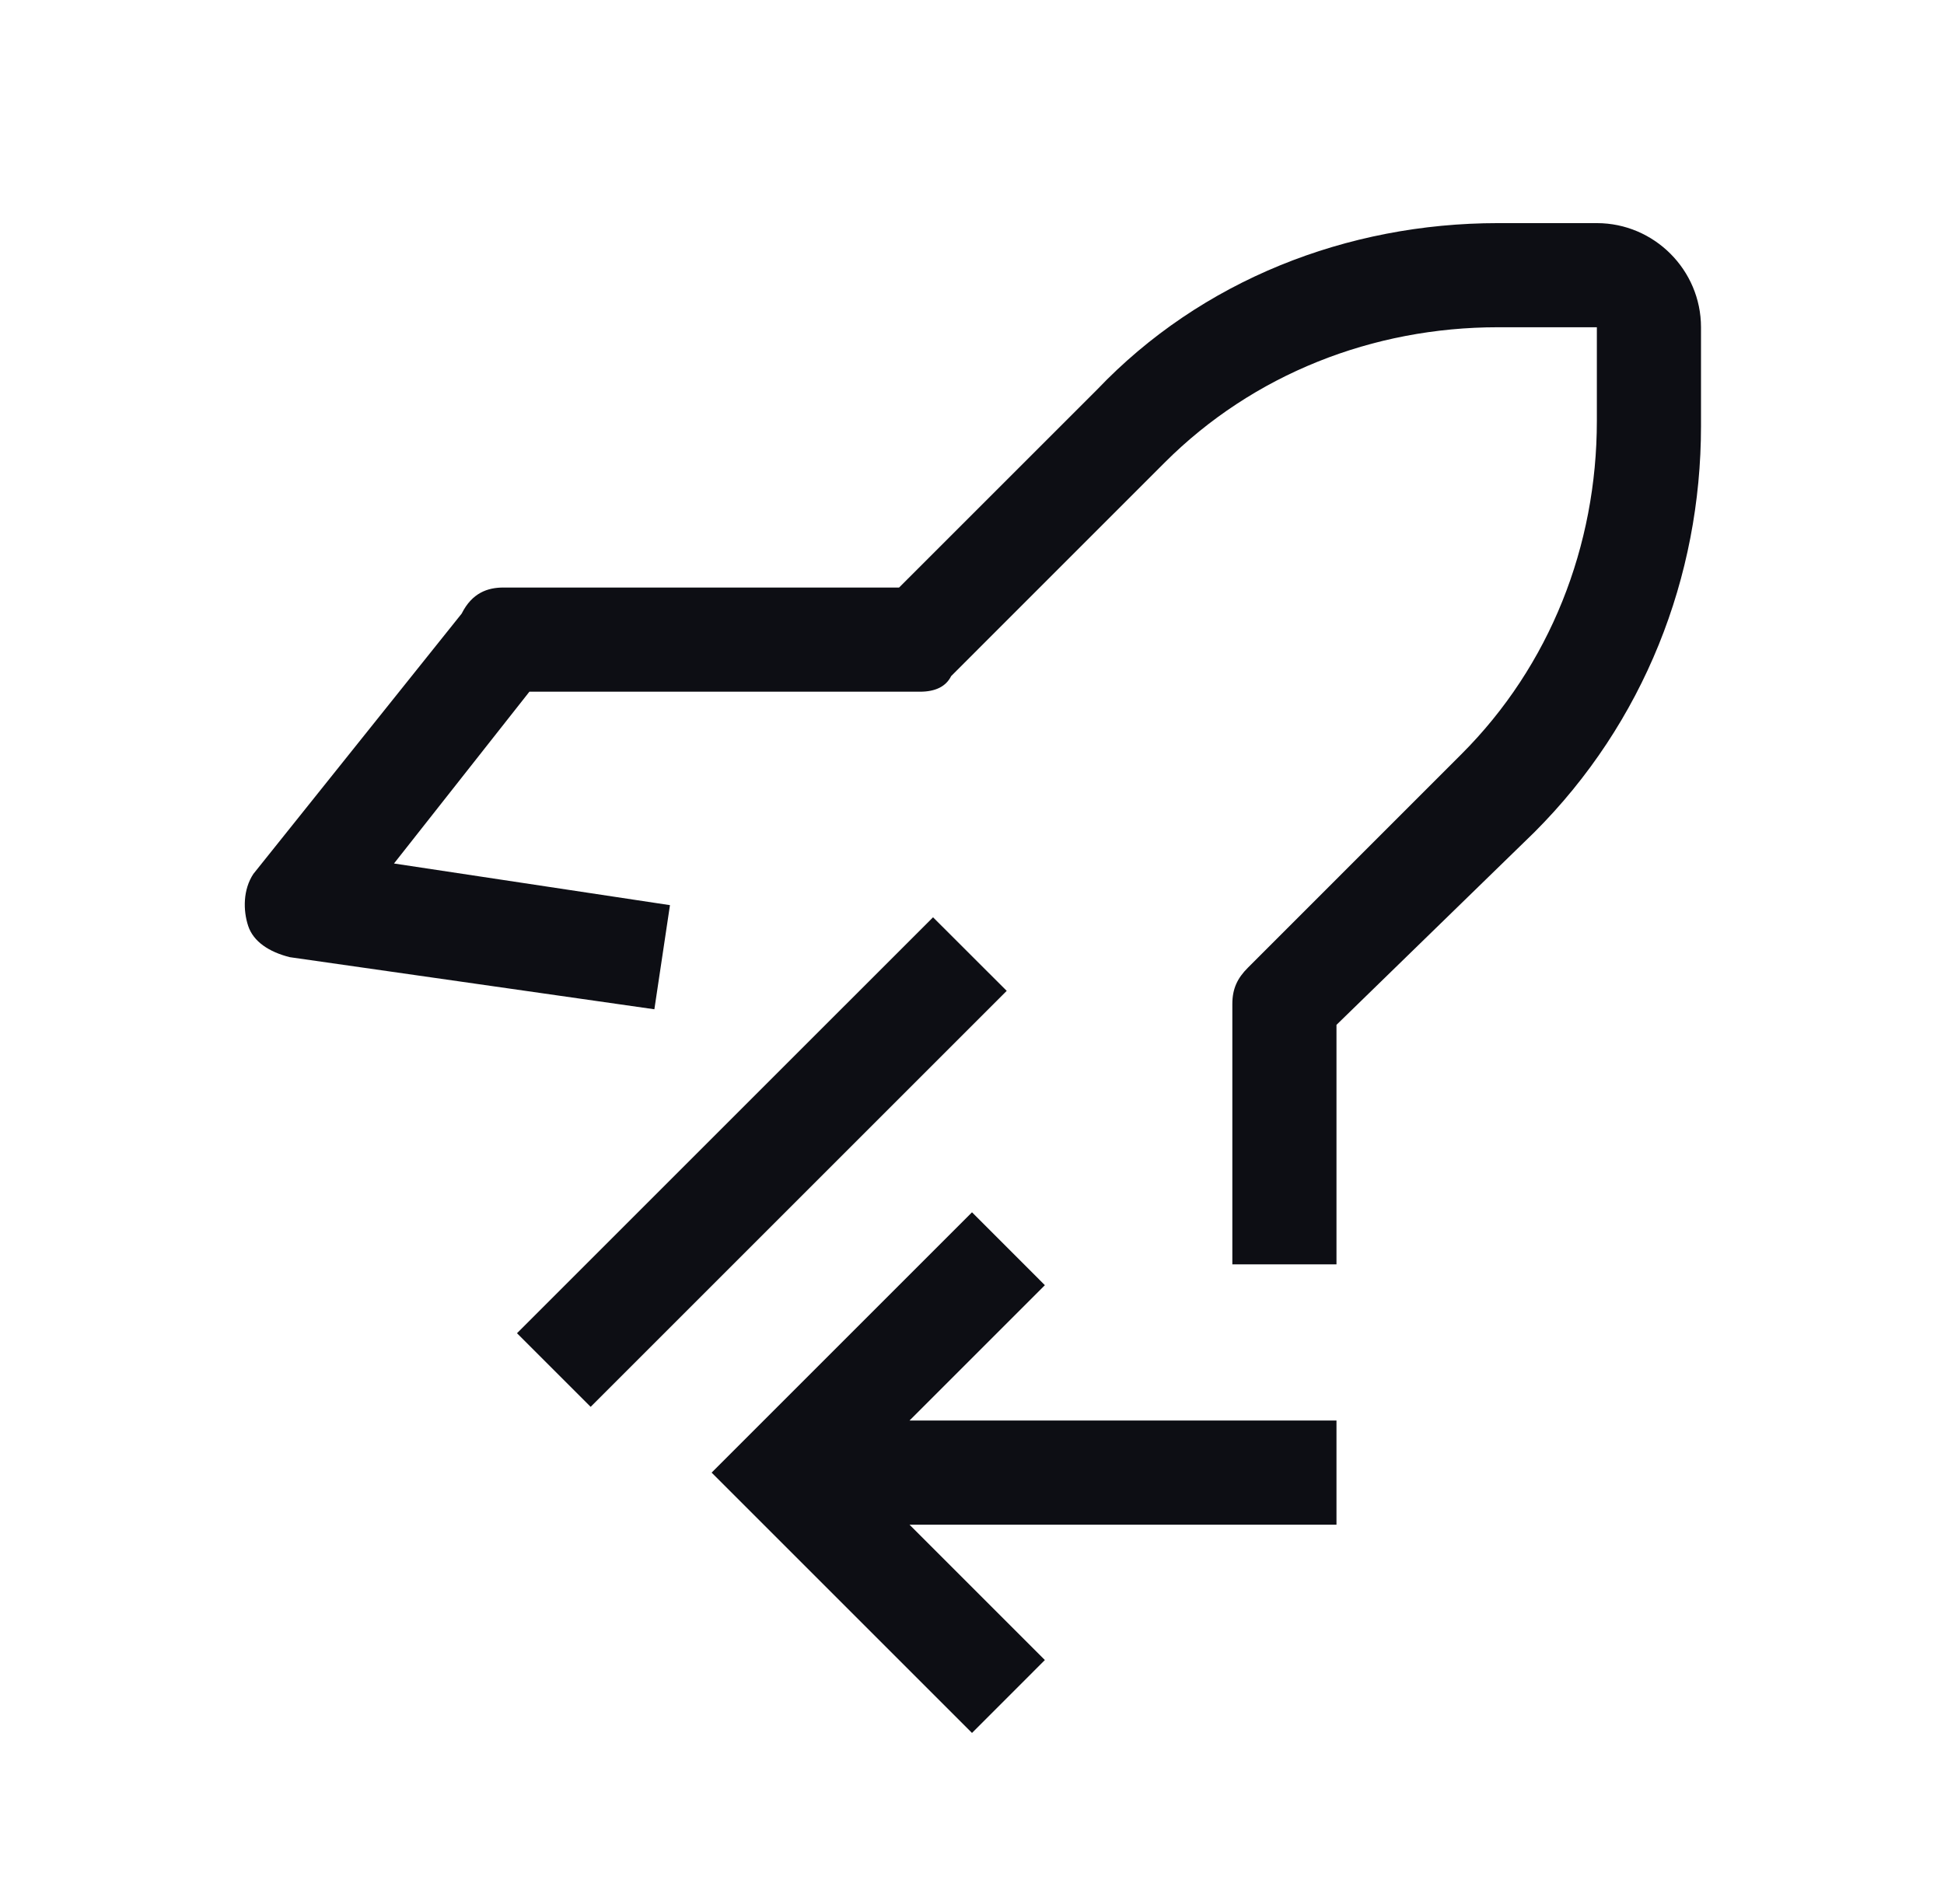 <svg width="49" height="48" viewBox="0 0 49 48" fill="none" xmlns="http://www.w3.org/2000/svg">
<path d="M24.5 30.562L26.337 32.4L22.925 35.812H33.687V38.438H22.925L26.337 41.85L24.5 43.688L17.937 37.125L24.5 30.562ZM13.031 33.611L23.518 23.125L25.375 24.98L14.888 35.467L13.031 33.611Z" fill="#0D0E14"/>
<path d="M33.687 31.875H31.062V25.312C31.062 24.919 31.194 24.656 31.456 24.394L36.837 19.012C39.069 16.781 40.25 13.762 40.25 10.613V8.25H37.756C34.606 8.25 31.587 9.431 29.356 11.662L23.975 17.044C23.844 17.306 23.581 17.438 23.187 17.438H13.344L9.931 21.769L16.887 22.819L16.494 25.444L7.306 24.131C6.781 24 6.387 23.738 6.256 23.344C6.125 22.95 6.125 22.425 6.387 22.031L11.637 15.469C11.9 14.944 12.294 14.812 12.687 14.812H22.662L27.65 9.825C30.275 7.069 33.95 5.625 37.756 5.625H40.25C41.694 5.625 42.875 6.806 42.875 8.25V10.744C42.875 14.55 41.431 18.225 38.675 20.981L33.687 25.837V31.875Z" fill="#0D0E14"/>
</svg>
